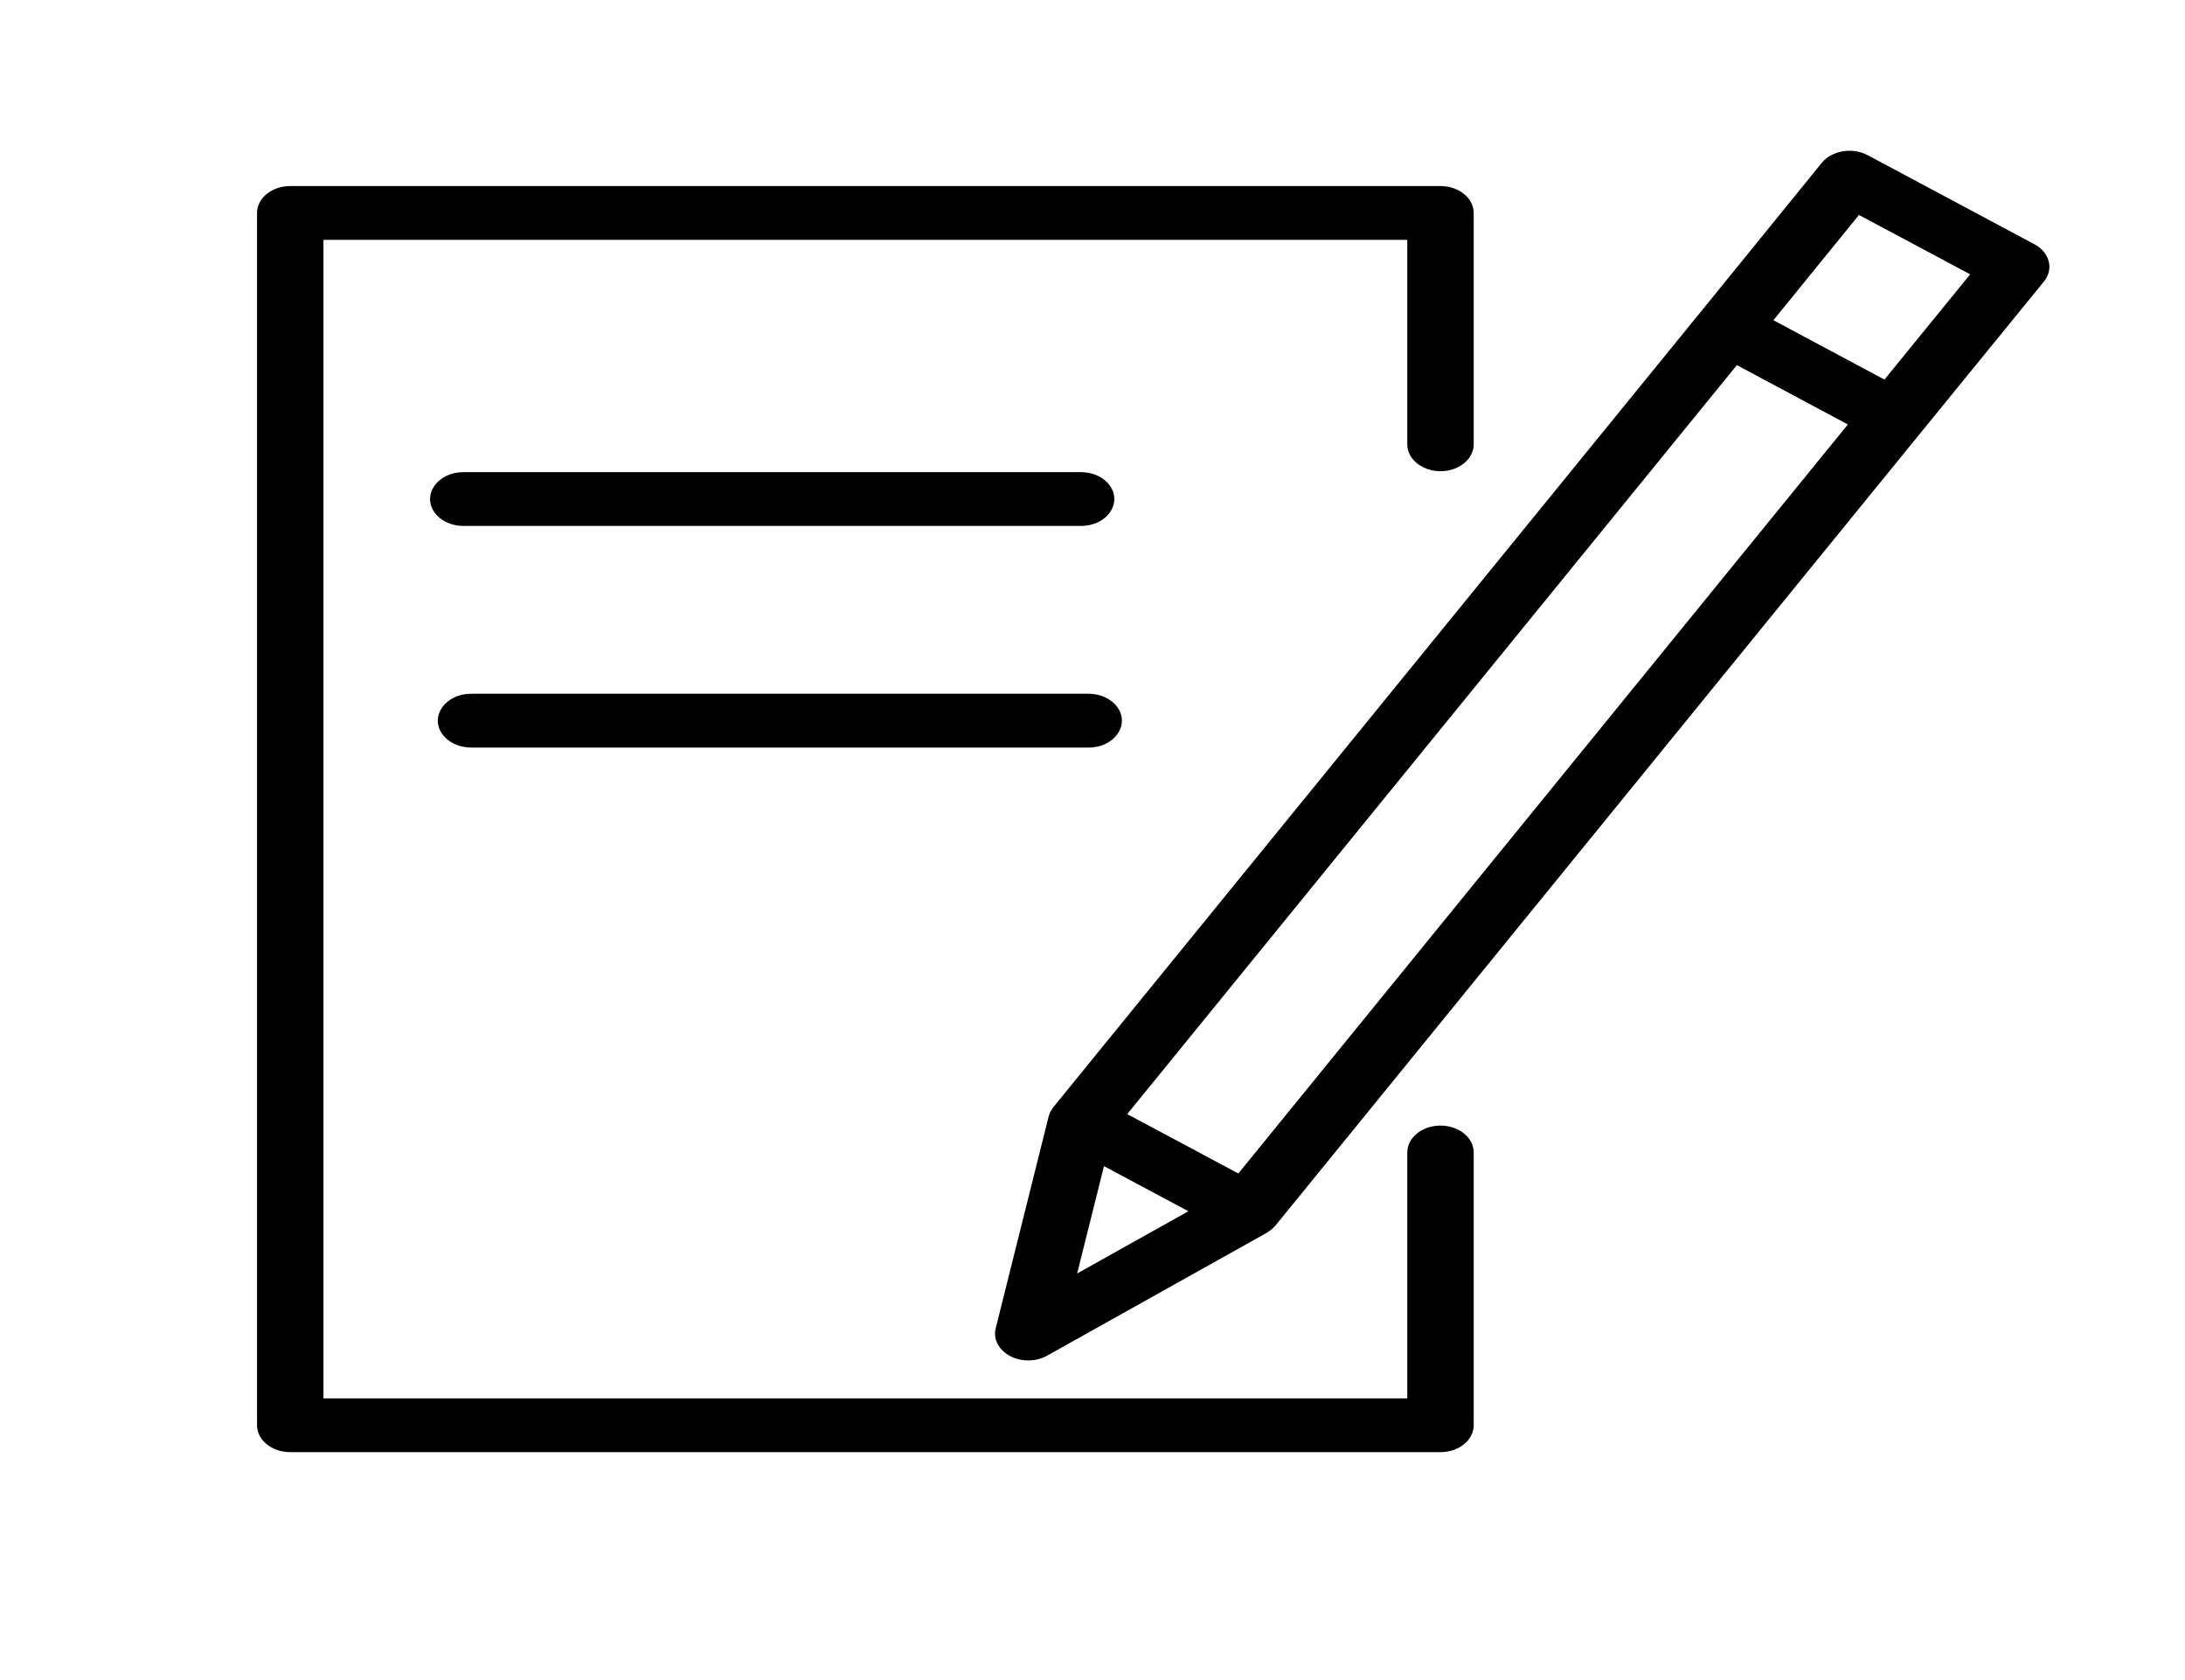 <?xml version="1.0" encoding="UTF-8"?> <svg xmlns="http://www.w3.org/2000/svg" viewBox="1982.957 2487.661 46.287 35.577" width="46.287" height="35.577"><path fill="rgb(0, 0, 0)" stroke="none" fill-opacity="1" stroke-width="1" stroke-opacity="1" color="rgb(51, 51, 51)" fill-rule="evenodd" id="tSvgbf64b35241" d="M 2013.472 2511.503 C 2013.084 2511.503 2012.769 2511.758 2012.769 2512.073 C 2012.769 2513.809 2012.769 2515.545 2012.769 2517.281 C 2005.116 2517.281 1997.462 2517.281 1989.809 2517.281 C 1989.809 2509.101 1989.809 2500.921 1989.809 2492.742 C 1997.462 2492.742 2005.116 2492.742 2012.769 2492.742 C 2012.769 2494.185 2012.769 2495.629 2012.769 2497.072 C 2012.769 2497.511 2013.355 2497.785 2013.824 2497.566 C 2014.042 2497.464 2014.176 2497.276 2014.176 2497.072 C 2014.176 2495.439 2014.176 2493.805 2014.176 2492.172 C 2014.176 2491.857 2013.861 2491.602 2013.472 2491.602 C 2005.35 2491.602 1997.228 2491.602 1989.106 2491.602 C 1988.717 2491.602 1988.402 2491.857 1988.402 2492.172 C 1988.402 2500.731 1988.402 2509.291 1988.402 2517.851 C 1988.402 2518.165 1988.717 2518.42 1989.106 2518.42 C 1997.228 2518.42 2005.35 2518.42 2013.472 2518.42 C 2013.861 2518.42 2014.176 2518.165 2014.176 2517.851 C 2014.176 2515.925 2014.176 2513.999 2014.176 2512.073C 2014.176 2511.758 2013.861 2511.503 2013.472 2511.503Z"></path><path fill="rgb(0, 0, 0)" stroke="none" fill-opacity="1" stroke-width="1" stroke-opacity="1" color="rgb(51, 51, 51)" fill-rule="evenodd" id="tSvg13347f10004" d="M 2026.357 2493.196 C 2026.32 2493.048 2026.211 2492.918 2026.055 2492.835 C 2024.878 2492.206 2023.701 2491.578 2022.524 2490.949 C 2022.199 2490.775 2021.763 2490.848 2021.549 2491.111 C 2020.687 2492.172 2019.825 2493.233 2018.964 2494.293 C 2018.964 2494.294 2018.963 2494.294 2018.963 2494.294 C 2014.4 2499.899 2009.837 2505.504 2005.274 2511.109 C 2005.261 2511.123 2005.253 2511.14 2005.244 2511.155 C 2005.233 2511.171 2005.221 2511.186 2005.212 2511.203 C 2005.198 2511.231 2005.187 2511.261 2005.178 2511.291 C 2005.177 2511.297 2005.173 2511.302 2005.171 2511.309 C 2005.171 2511.31 2005.171 2511.31 2005.171 2511.311 C 2005.17 2511.313 2005.17 2511.315 2005.17 2511.316 C 2004.797 2512.809 2004.424 2514.301 2004.051 2515.794 C 2003.942 2516.223 2004.448 2516.587 2004.962 2516.448 C 2005.025 2516.431 2005.085 2516.407 2005.14 2516.376 C 2006.69 2515.509 2008.24 2514.642 2009.79 2513.775 C 2009.805 2513.766 2009.818 2513.755 2009.832 2513.746 C 2009.847 2513.736 2009.861 2513.727 2009.875 2513.716 C 2009.909 2513.69 2009.941 2513.661 2009.968 2513.629 C 2009.97 2513.625 2009.975 2513.623 2009.978 2513.62 C 2009.979 2513.618 2009.98 2513.616 2009.982 2513.614 C 2009.983 2513.613 2009.984 2513.611 2009.985 2513.61 C 2014.544 2508.008 2019.104 2502.407 2023.663 2496.805 C 2023.663 2496.805 2023.664 2496.804 2023.664 2496.804 C 2024.528 2495.744 2025.391 2494.684 2026.255 2493.625C 2026.358 2493.498 2026.395 2493.344 2026.357 2493.196Z M 2006.344 2512.362 C 2006.94 2512.681 2007.536 2512.999 2008.132 2513.317 C 2007.347 2513.757 2006.561 2514.196 2005.775 2514.636C 2005.965 2513.878 2006.154 2513.12 2006.344 2512.362Z M 2009.19 2512.517 C 2008.405 2512.098 2007.62 2511.679 2006.836 2511.26 C 2011.141 2505.972 2015.446 2500.684 2019.751 2495.395 C 2020.535 2495.814 2021.319 2496.233 2022.102 2496.652C 2017.798 2501.94 2013.494 2507.228 2009.19 2512.517Z M 2022.877 2495.701 C 2022.093 2495.282 2021.309 2494.863 2020.525 2494.444 C 2021.129 2493.7 2021.733 2492.957 2022.337 2492.214 C 2023.123 2492.633 2023.908 2493.053 2024.693 2493.472C 2024.088 2494.215 2023.482 2494.958 2022.877 2495.701Z M 2005.858 2498.801 C 2006.4 2498.801 2006.738 2498.327 2006.468 2497.947 C 2006.342 2497.77 2006.11 2497.662 2005.858 2497.662 C 2001.496 2497.662 1997.134 2497.662 1992.772 2497.662 C 1992.231 2497.662 1991.892 2498.137 1992.163 2498.517 C 1992.289 2498.693 1992.521 2498.801 1992.772 2498.801C 1997.134 2498.801 2001.496 2498.801 2005.858 2498.801Z M 1992.936 2503.496 C 1997.297 2503.496 2001.658 2503.496 2006.019 2503.496 C 2006.56 2503.496 2006.899 2503.021 2006.628 2502.641 C 2006.502 2502.465 2006.27 2502.356 2006.019 2502.356 C 2001.658 2502.356 1997.297 2502.356 1992.936 2502.356 C 1992.394 2502.356 1992.056 2502.831 1992.327 2503.211C 1992.452 2503.387 1992.685 2503.496 1992.936 2503.496Z"></path><defs> </defs></svg> 